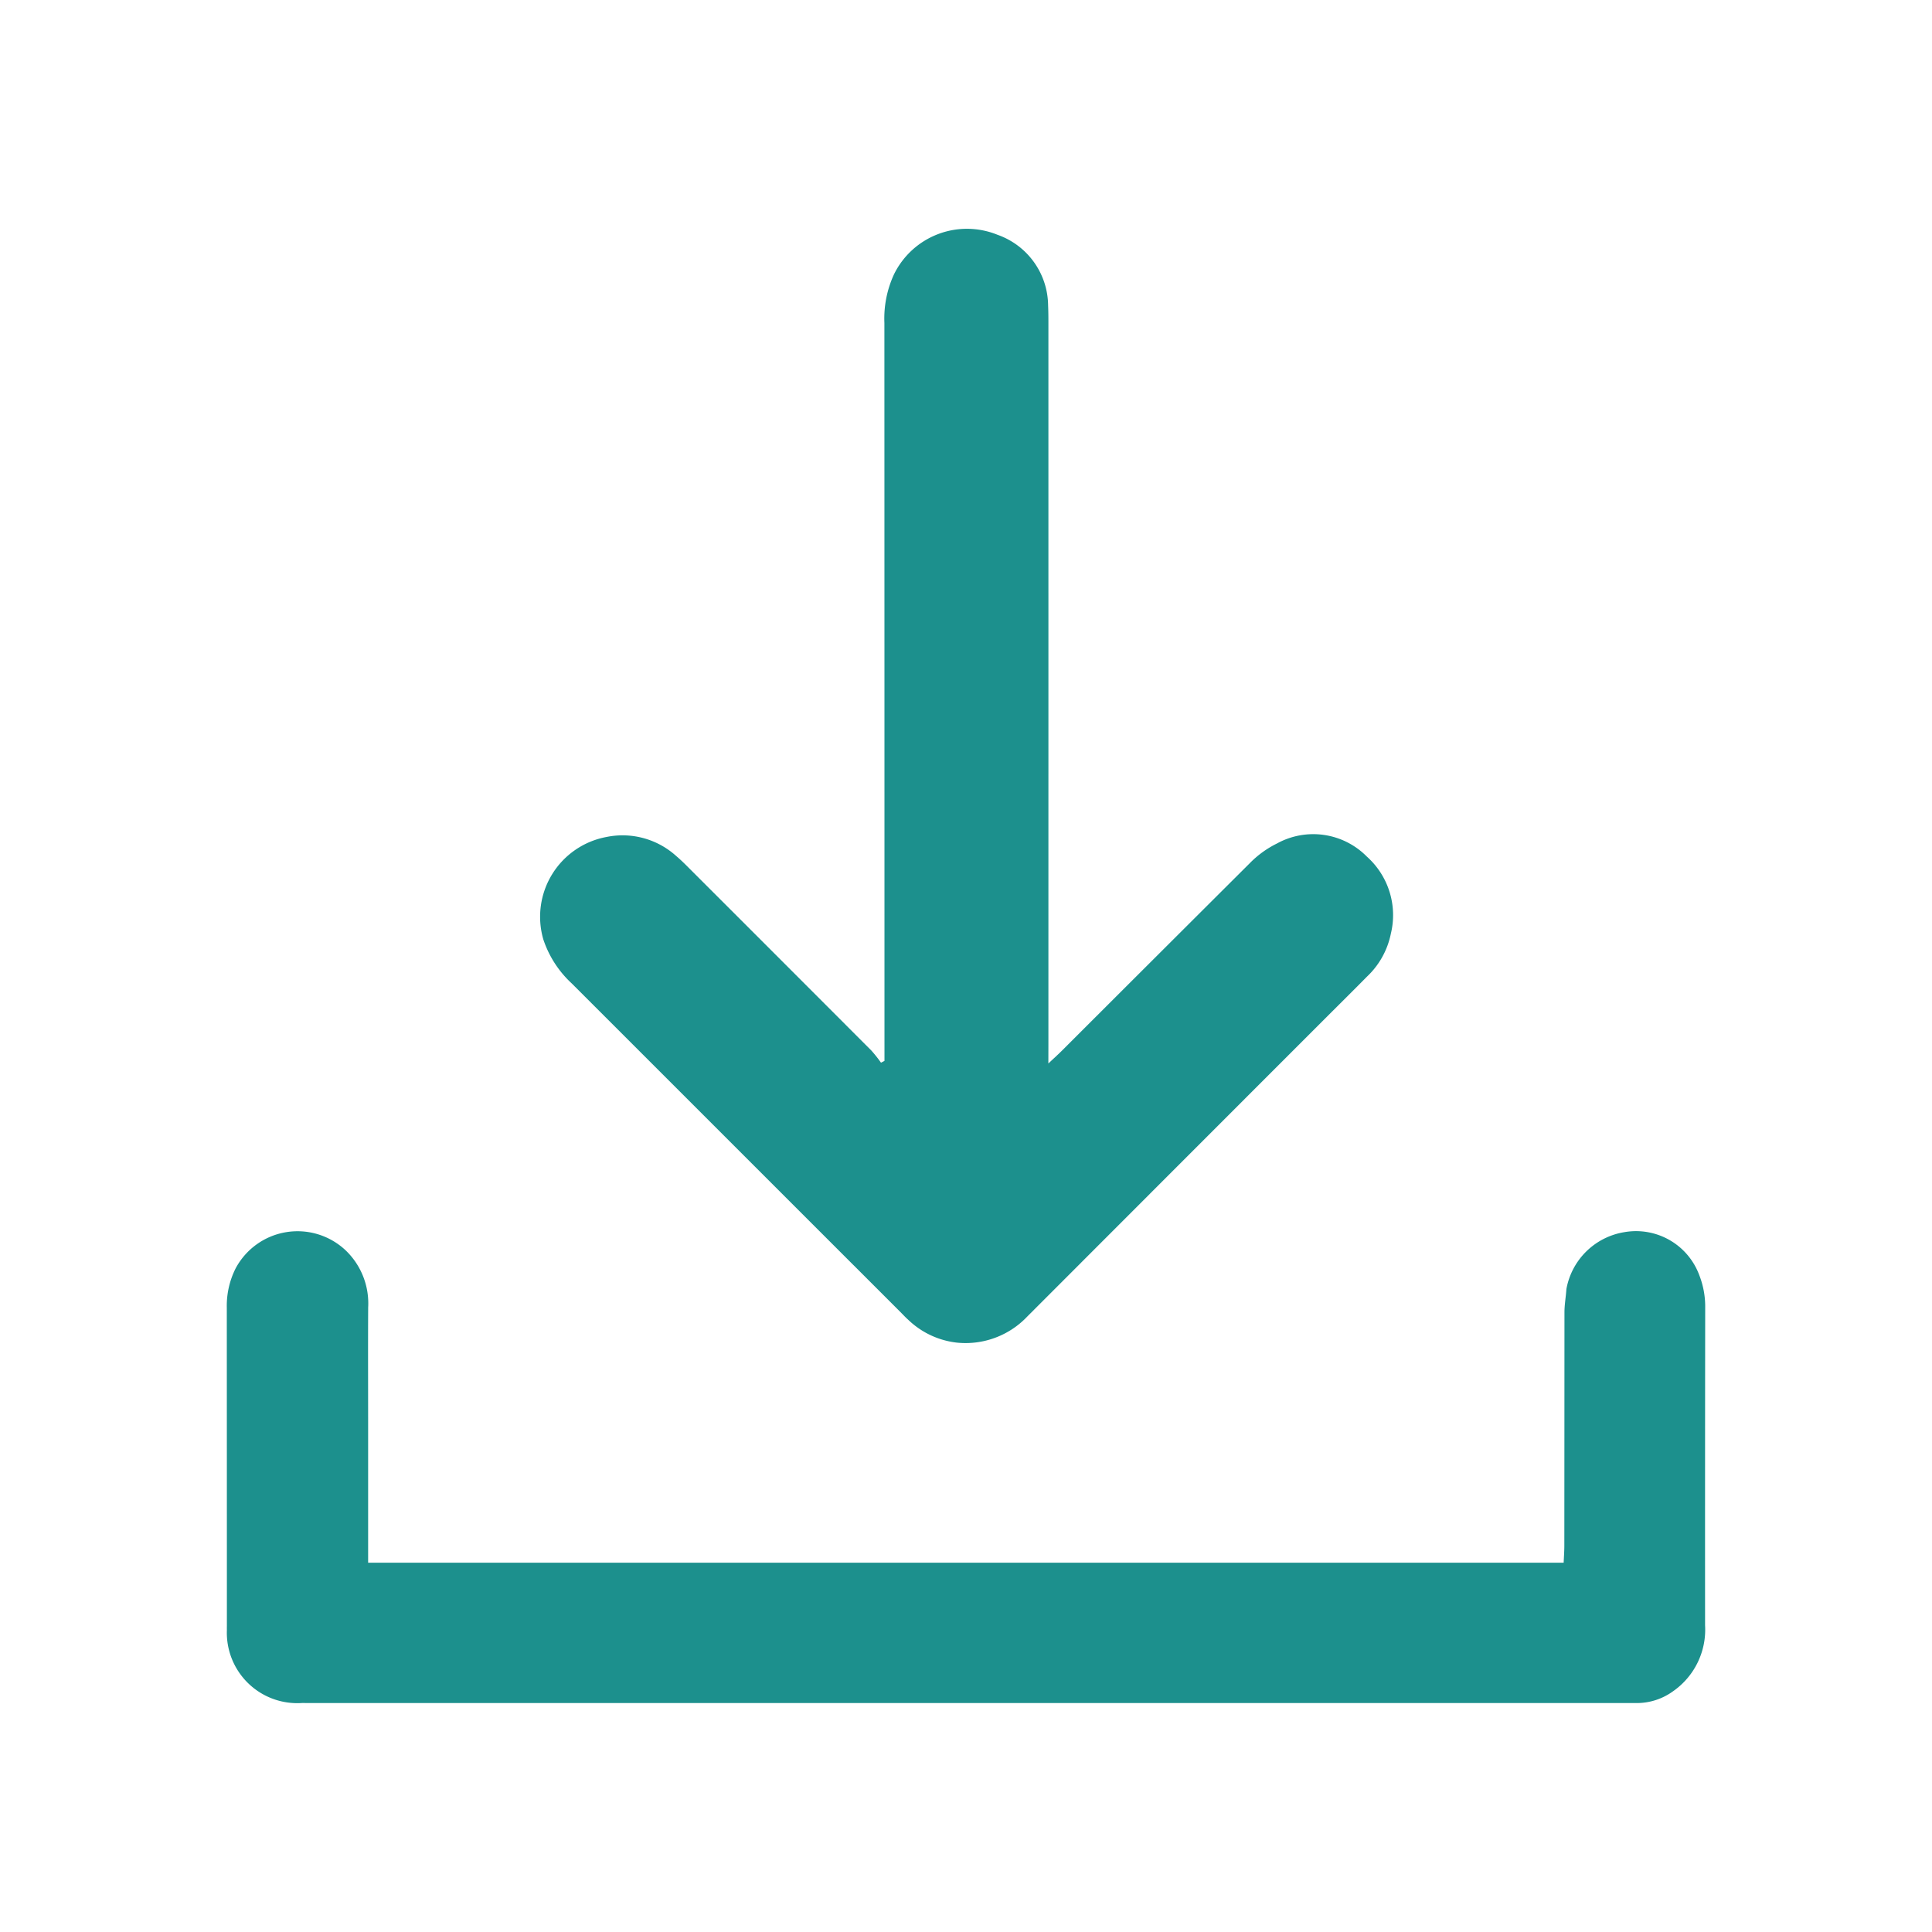 <svg xmlns="http://www.w3.org/2000/svg" viewBox="0 0 46 46">
  <defs>
    <style>
      .a {
        fill: #1c908d;
      }
    </style>
  </defs>
  <g>
    <path class="a" d="M24.961,25.321c.136-.128.235-.217.33-.312q2.228-2.226,4.458-4.449a2.378,2.378,0,0,1,.655-.477,1.792,1.792,0,0,1,2.14.312,1.868,1.868,0,0,1,.572,1.834,1.932,1.932,0,0,1-.569,1.024c-.314.319-.632.633-.948.949q-3.571,3.571-7.14,7.144a2.024,2.024,0,0,1-1.68.621,1.991,1.991,0,0,1-1.155-.544c-.056-.049-.106-.104-.159-.157q-3.927-3.927-7.854-7.853a2.495,2.495,0,0,1-.676-1.05,1.933,1.933,0,0,1,1.51-2.436,1.905,1.905,0,0,1,1.655.454c.104.088.202.184.298.281q2.175,2.173,4.347,4.349a3.157,3.157,0,0,1,.231.291l.083-.043V24.87q0-8.591-.002-17.181a2.51,2.51,0,0,1,.228-1.156,1.933,1.933,0,0,1,2.465-.943,1.802,1.802,0,0,1,1.205,1.683c.006.136.007.273.007.41q.001,8.591,0,17.181Z"/>
    <path class="a" d="M8.764,37.207H37.23c.006-.141.016-.273.016-.405q.002-2.777.003-5.554c0-.185.034-.369.046-.554a1.674,1.674,0,0,1,1.387-1.358,1.605,1.605,0,0,1,1.78,1.033,2.041,2.041,0,0,1,.138.725q-.005,3.802-.003,7.604a1.785,1.785,0,0,1-.761,1.569,1.469,1.469,0,0,1-.869.282c-.099-.001-.199,0-.298,0H7.32c-.05,0-.1-.003-.149,0a1.677,1.677,0,0,1-1.769-1.738c-.001-.037,0-.074,0-.112q0-3.783-.002-7.567a1.983,1.983,0,0,1,.209-.93A1.67,1.67,0,0,1,8.24,29.78a1.748,1.748,0,0,1,.526,1.349c-.005.907-.001,1.814-.001,2.721v3.357Z"/>
  </g>
</svg>

